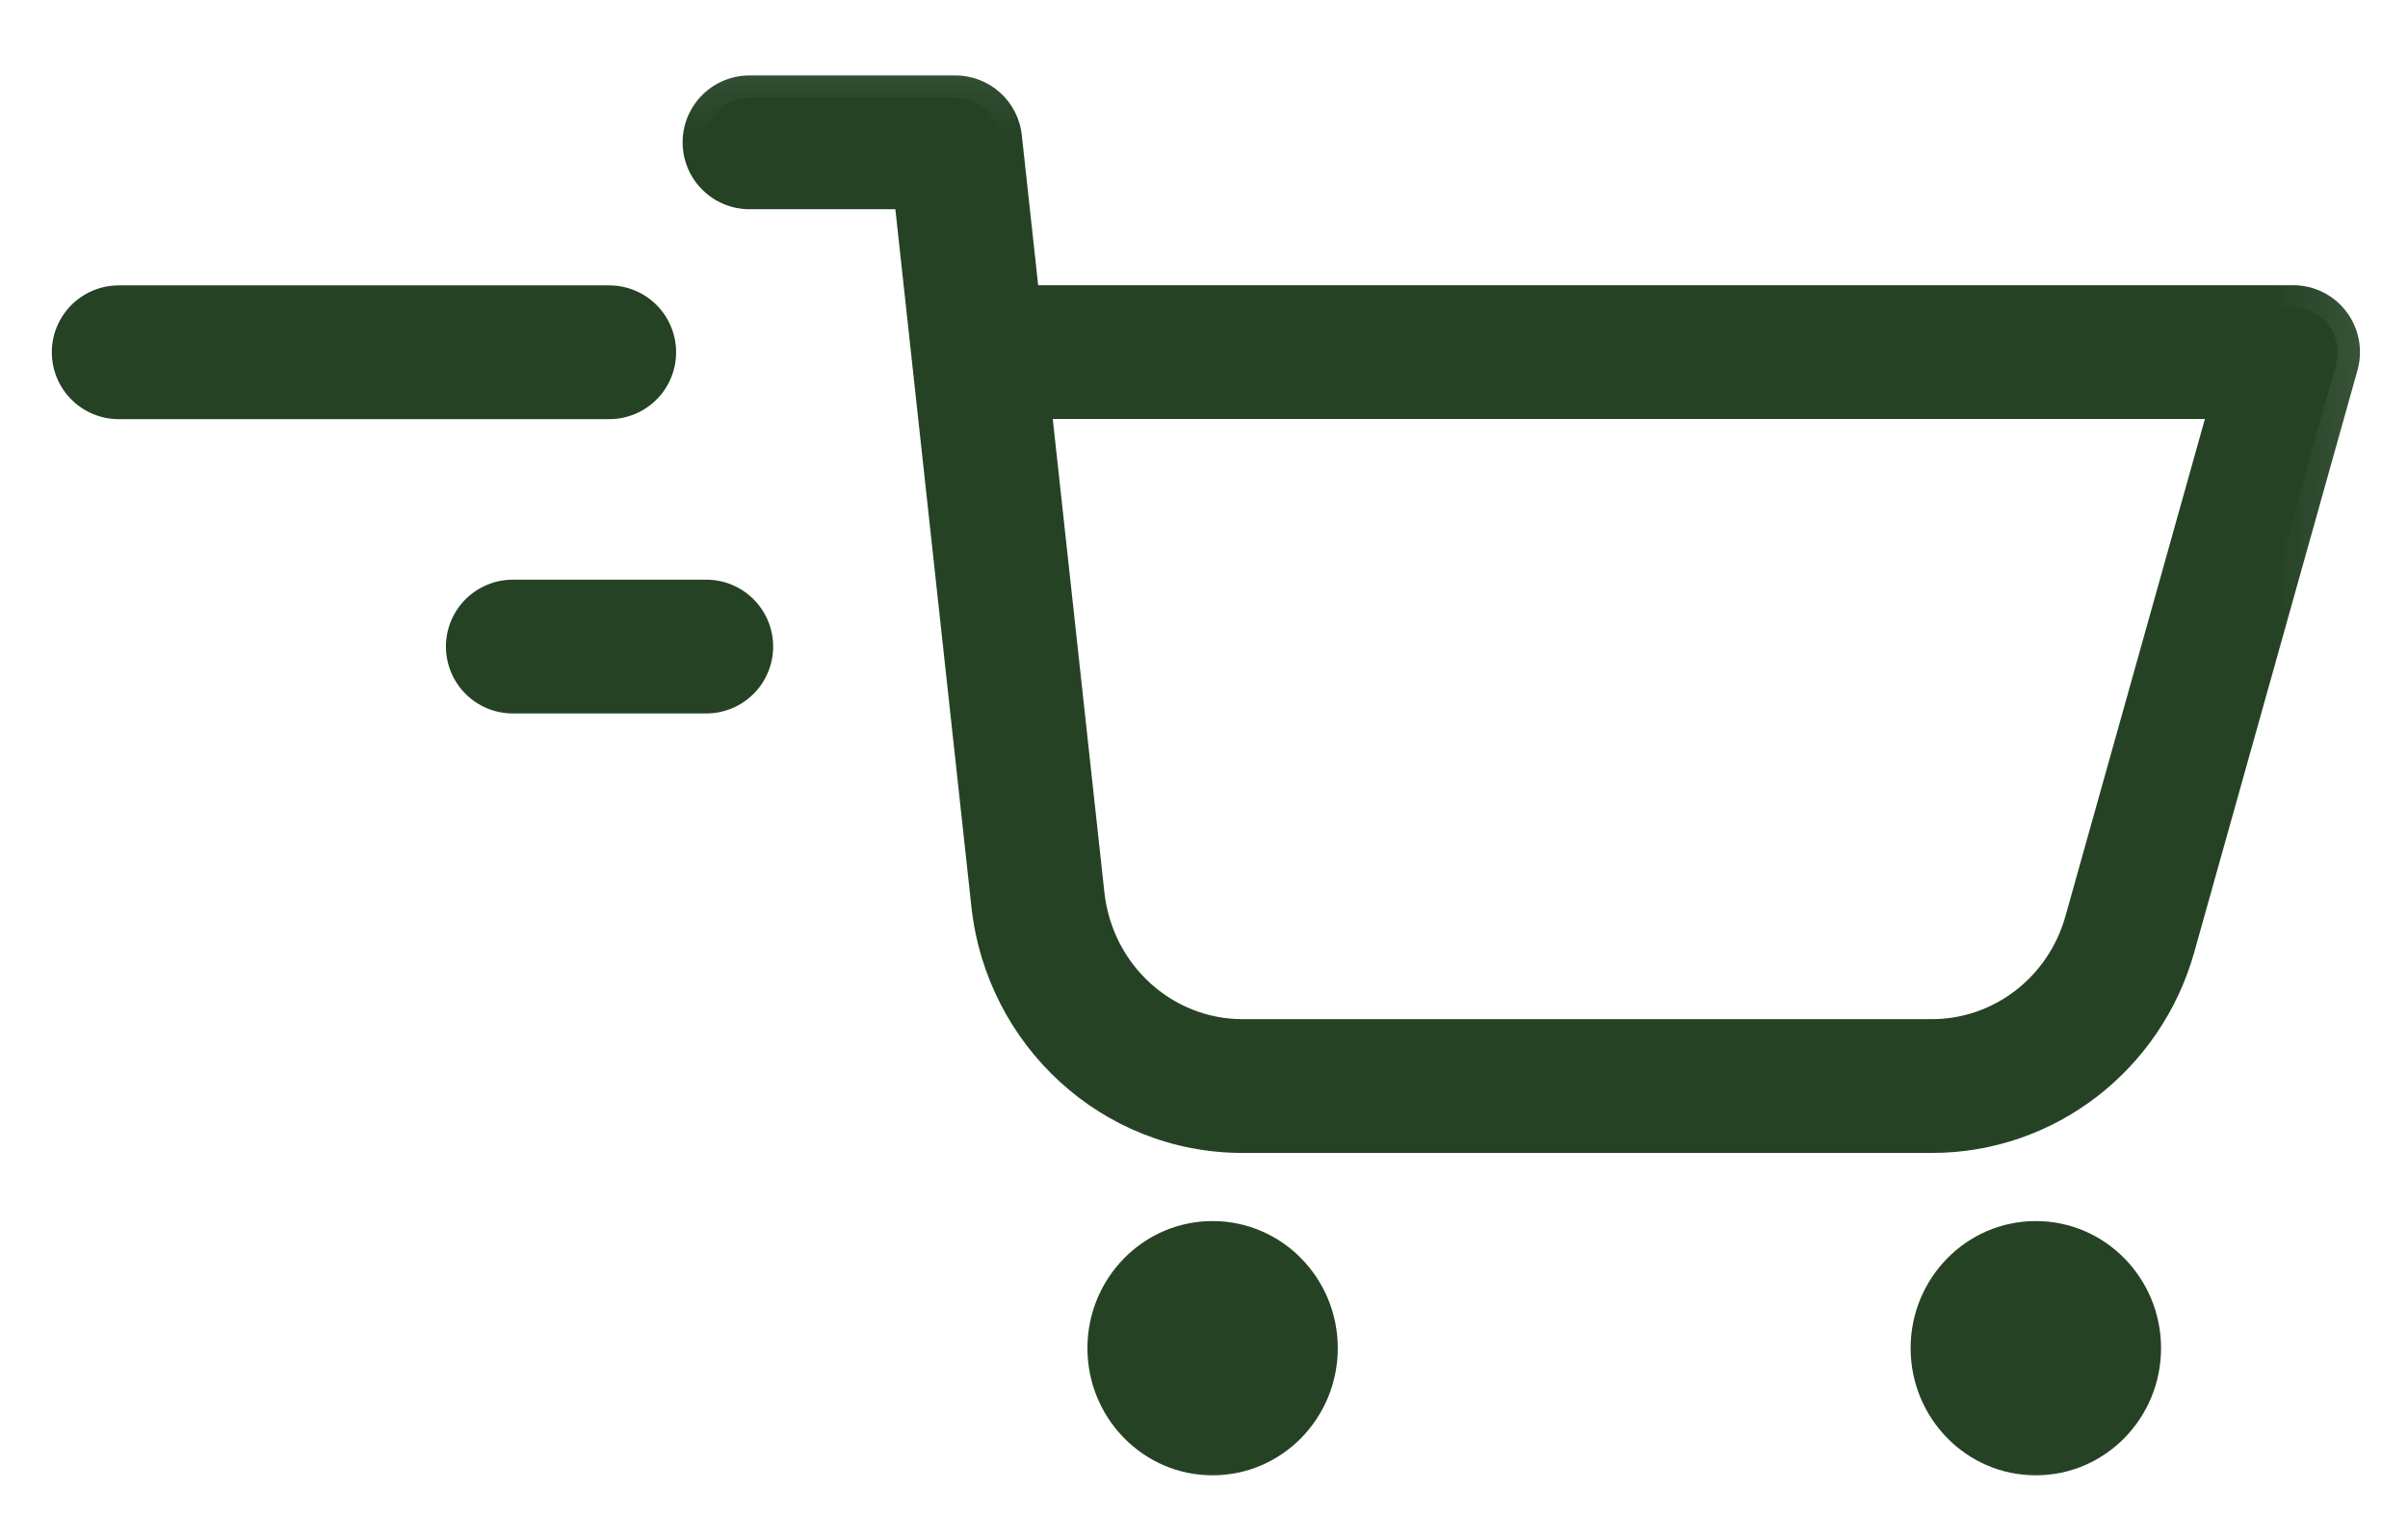 <svg width="27" height="17" viewBox="0 0 27 17" fill="none" xmlns="http://www.w3.org/2000/svg">
<g clip-path="url(#clip0_1032_108)">
<path d="M6.831 3.95H1.331" stroke="#254225" stroke-width="1.5" stroke-linecap="round"/>
<path d="M5.75 7.25H7.919" stroke="#254225" stroke-width="1.5" stroke-linecap="round"/>
<path fill-rule="evenodd" clip-rule="evenodd" d="M7.904 1.596C7.904 1.32 8.128 1.096 8.404 1.096H10.712C10.967 1.096 11.181 1.288 11.209 1.542L11.417 3.448H25.712C25.868 3.448 26.016 3.521 26.11 3.646C26.205 3.77 26.235 3.932 26.193 4.083L24.364 10.607C24.022 11.828 22.923 12.678 21.663 12.678H13.931C12.493 12.678 11.297 11.578 11.14 10.14L10.263 2.096H8.404C8.128 2.096 7.904 1.872 7.904 1.596ZM11.526 4.448L12.135 10.032C12.238 10.977 13.018 11.678 13.931 11.678H21.663C22.464 11.678 23.177 11.137 23.401 10.338L25.052 4.448H11.526ZM13.596 16.293C14.234 16.293 14.75 15.767 14.75 15.117C14.75 14.468 14.234 13.942 13.596 13.942C12.959 13.942 12.443 14.468 12.443 15.117C12.443 15.767 12.959 16.293 13.596 16.293ZM23.981 15.117C23.981 15.767 23.464 16.293 22.827 16.293C22.19 16.293 21.673 15.767 21.673 15.117C21.673 14.468 22.19 13.942 22.827 13.942C23.464 13.942 23.981 14.468 23.981 15.117Z" fill="#254225"/>
<mask id="mask0_1032_108" style="mask-type:luminance" maskUnits="userSpaceOnUse" x="6" y="0" width="21" height="18">
<path d="M26.904 0.096H6.904V17.096H26.904V0.096Z" fill="white"/>
<path fill-rule="evenodd" clip-rule="evenodd" d="M7.904 1.596C7.904 1.32 8.128 1.096 8.404 1.096H10.712C10.967 1.096 11.181 1.288 11.209 1.542L11.417 3.448H25.712C25.868 3.448 26.016 3.521 26.11 3.646C26.205 3.77 26.235 3.932 26.193 4.083L24.364 10.607C24.022 11.828 22.923 12.678 21.663 12.678H13.931C12.493 12.678 11.297 11.578 11.14 10.14L10.263 2.096H8.404C8.128 2.096 7.904 1.872 7.904 1.596ZM11.526 4.448L12.135 10.032C12.238 10.977 13.018 11.678 13.931 11.678H21.663C22.464 11.678 23.177 11.137 23.401 10.338L25.052 4.448H11.526ZM13.596 16.293C14.234 16.293 14.75 15.767 14.75 15.117C14.75 14.468 14.234 13.942 13.596 13.942C12.959 13.942 12.443 14.468 12.443 15.117C12.443 15.767 12.959 16.293 13.596 16.293ZM23.981 15.117C23.981 15.767 23.464 16.293 22.827 16.293C22.19 16.293 21.673 15.767 21.673 15.117C21.673 14.468 22.19 13.942 22.827 13.942C23.464 13.942 23.981 14.468 23.981 15.117Z" fill="black"/>
</mask>
<g mask="url(#mask0_1032_108)">
<path d="M11.417 3.448L11.168 3.475L11.192 3.698H11.417V3.448ZM10.263 2.096L10.512 2.069L10.488 1.846H10.263V2.096ZM11.526 4.448V4.198H11.247L11.277 4.475L11.526 4.448ZM25.052 4.448L25.293 4.515L25.382 4.198H25.052V4.448ZM8.404 0.846C7.99 0.846 7.654 1.182 7.654 1.596H8.154C8.154 1.458 8.266 1.346 8.404 1.346V0.846ZM10.712 0.846H8.404V1.346H10.712V0.846ZM11.457 1.515C11.416 1.134 11.095 0.846 10.712 0.846V1.346C10.839 1.346 10.946 1.442 10.96 1.569L11.457 1.515ZM11.665 3.421L11.457 1.515L10.96 1.569L11.168 3.475L11.665 3.421ZM25.712 3.198H11.417V3.698H25.712V3.198ZM26.309 3.495C26.168 3.308 25.946 3.198 25.712 3.198V3.698C25.79 3.698 25.864 3.734 25.911 3.797L26.309 3.495ZM26.434 4.15C26.497 3.924 26.451 3.682 26.309 3.495L25.911 3.797C25.958 3.859 25.974 3.94 25.953 4.015L26.434 4.15ZM24.604 10.675L26.434 4.15L25.953 4.015L24.123 10.54L24.604 10.675ZM21.663 12.928C23.038 12.928 24.233 12 24.604 10.675L24.123 10.54C23.81 11.655 22.808 12.428 21.663 12.428V12.928ZM13.931 12.928H21.663V12.428H13.931V12.928ZM10.892 10.168C11.062 11.727 12.361 12.928 13.931 12.928V12.428C12.624 12.428 11.532 11.427 11.389 10.113L10.892 10.168ZM10.015 2.123L10.892 10.168L11.389 10.113L10.512 2.069L10.015 2.123ZM8.404 2.346H10.263V1.846H8.404V2.346ZM7.654 1.596C7.654 2.01 7.99 2.346 8.404 2.346V1.846C8.266 1.846 8.154 1.734 8.154 1.596H7.654ZM12.383 10.005L11.774 4.421L11.277 4.475L11.886 10.059L12.383 10.005ZM13.931 11.428C13.149 11.428 12.473 10.826 12.383 10.005L11.886 10.059C12.002 11.127 12.887 11.928 13.931 11.928V11.428ZM21.663 11.428H13.931V11.928H21.663V11.428ZM23.16 10.27C22.966 10.964 22.349 11.428 21.663 11.428V11.928C22.579 11.928 23.388 11.309 23.642 10.405L23.16 10.27ZM24.812 4.38L23.16 10.27L23.642 10.405L25.293 4.515L24.812 4.38ZM11.526 4.698H25.052V4.198H11.526V4.698ZM14.5 15.117C14.5 15.633 14.091 16.043 13.596 16.043V16.543C14.376 16.543 15 15.9 15 15.117H14.5ZM13.596 14.192C14.091 14.192 14.5 14.602 14.5 15.117H15C15 14.335 14.376 13.692 13.596 13.692V14.192ZM12.693 15.117C12.693 14.602 13.102 14.192 13.596 14.192V13.692C12.817 13.692 12.193 14.335 12.193 15.117H12.693ZM13.596 16.043C13.102 16.043 12.693 15.633 12.693 15.117H12.193C12.193 15.9 12.817 16.543 13.596 16.543V16.043ZM22.827 16.543C23.607 16.543 24.231 15.9 24.231 15.117H23.731C23.731 15.633 23.322 16.043 22.827 16.043V16.543ZM21.423 15.117C21.423 15.9 22.047 16.543 22.827 16.543V16.043C22.332 16.043 21.923 15.633 21.923 15.117H21.423ZM22.827 13.692C22.047 13.692 21.423 14.335 21.423 15.117H21.923C21.923 14.602 22.332 14.192 22.827 14.192V13.692ZM24.231 15.117C24.231 14.335 23.607 13.692 22.827 13.692V14.192C23.322 14.192 23.731 14.602 23.731 15.117H24.231Z" fill="#254225"/>
</g>
</g>
<defs>
<clipPath id="clip0_1032_108">
<rect width="27" height="17" fill="white"/>
</clipPath>
</defs>
</svg>
